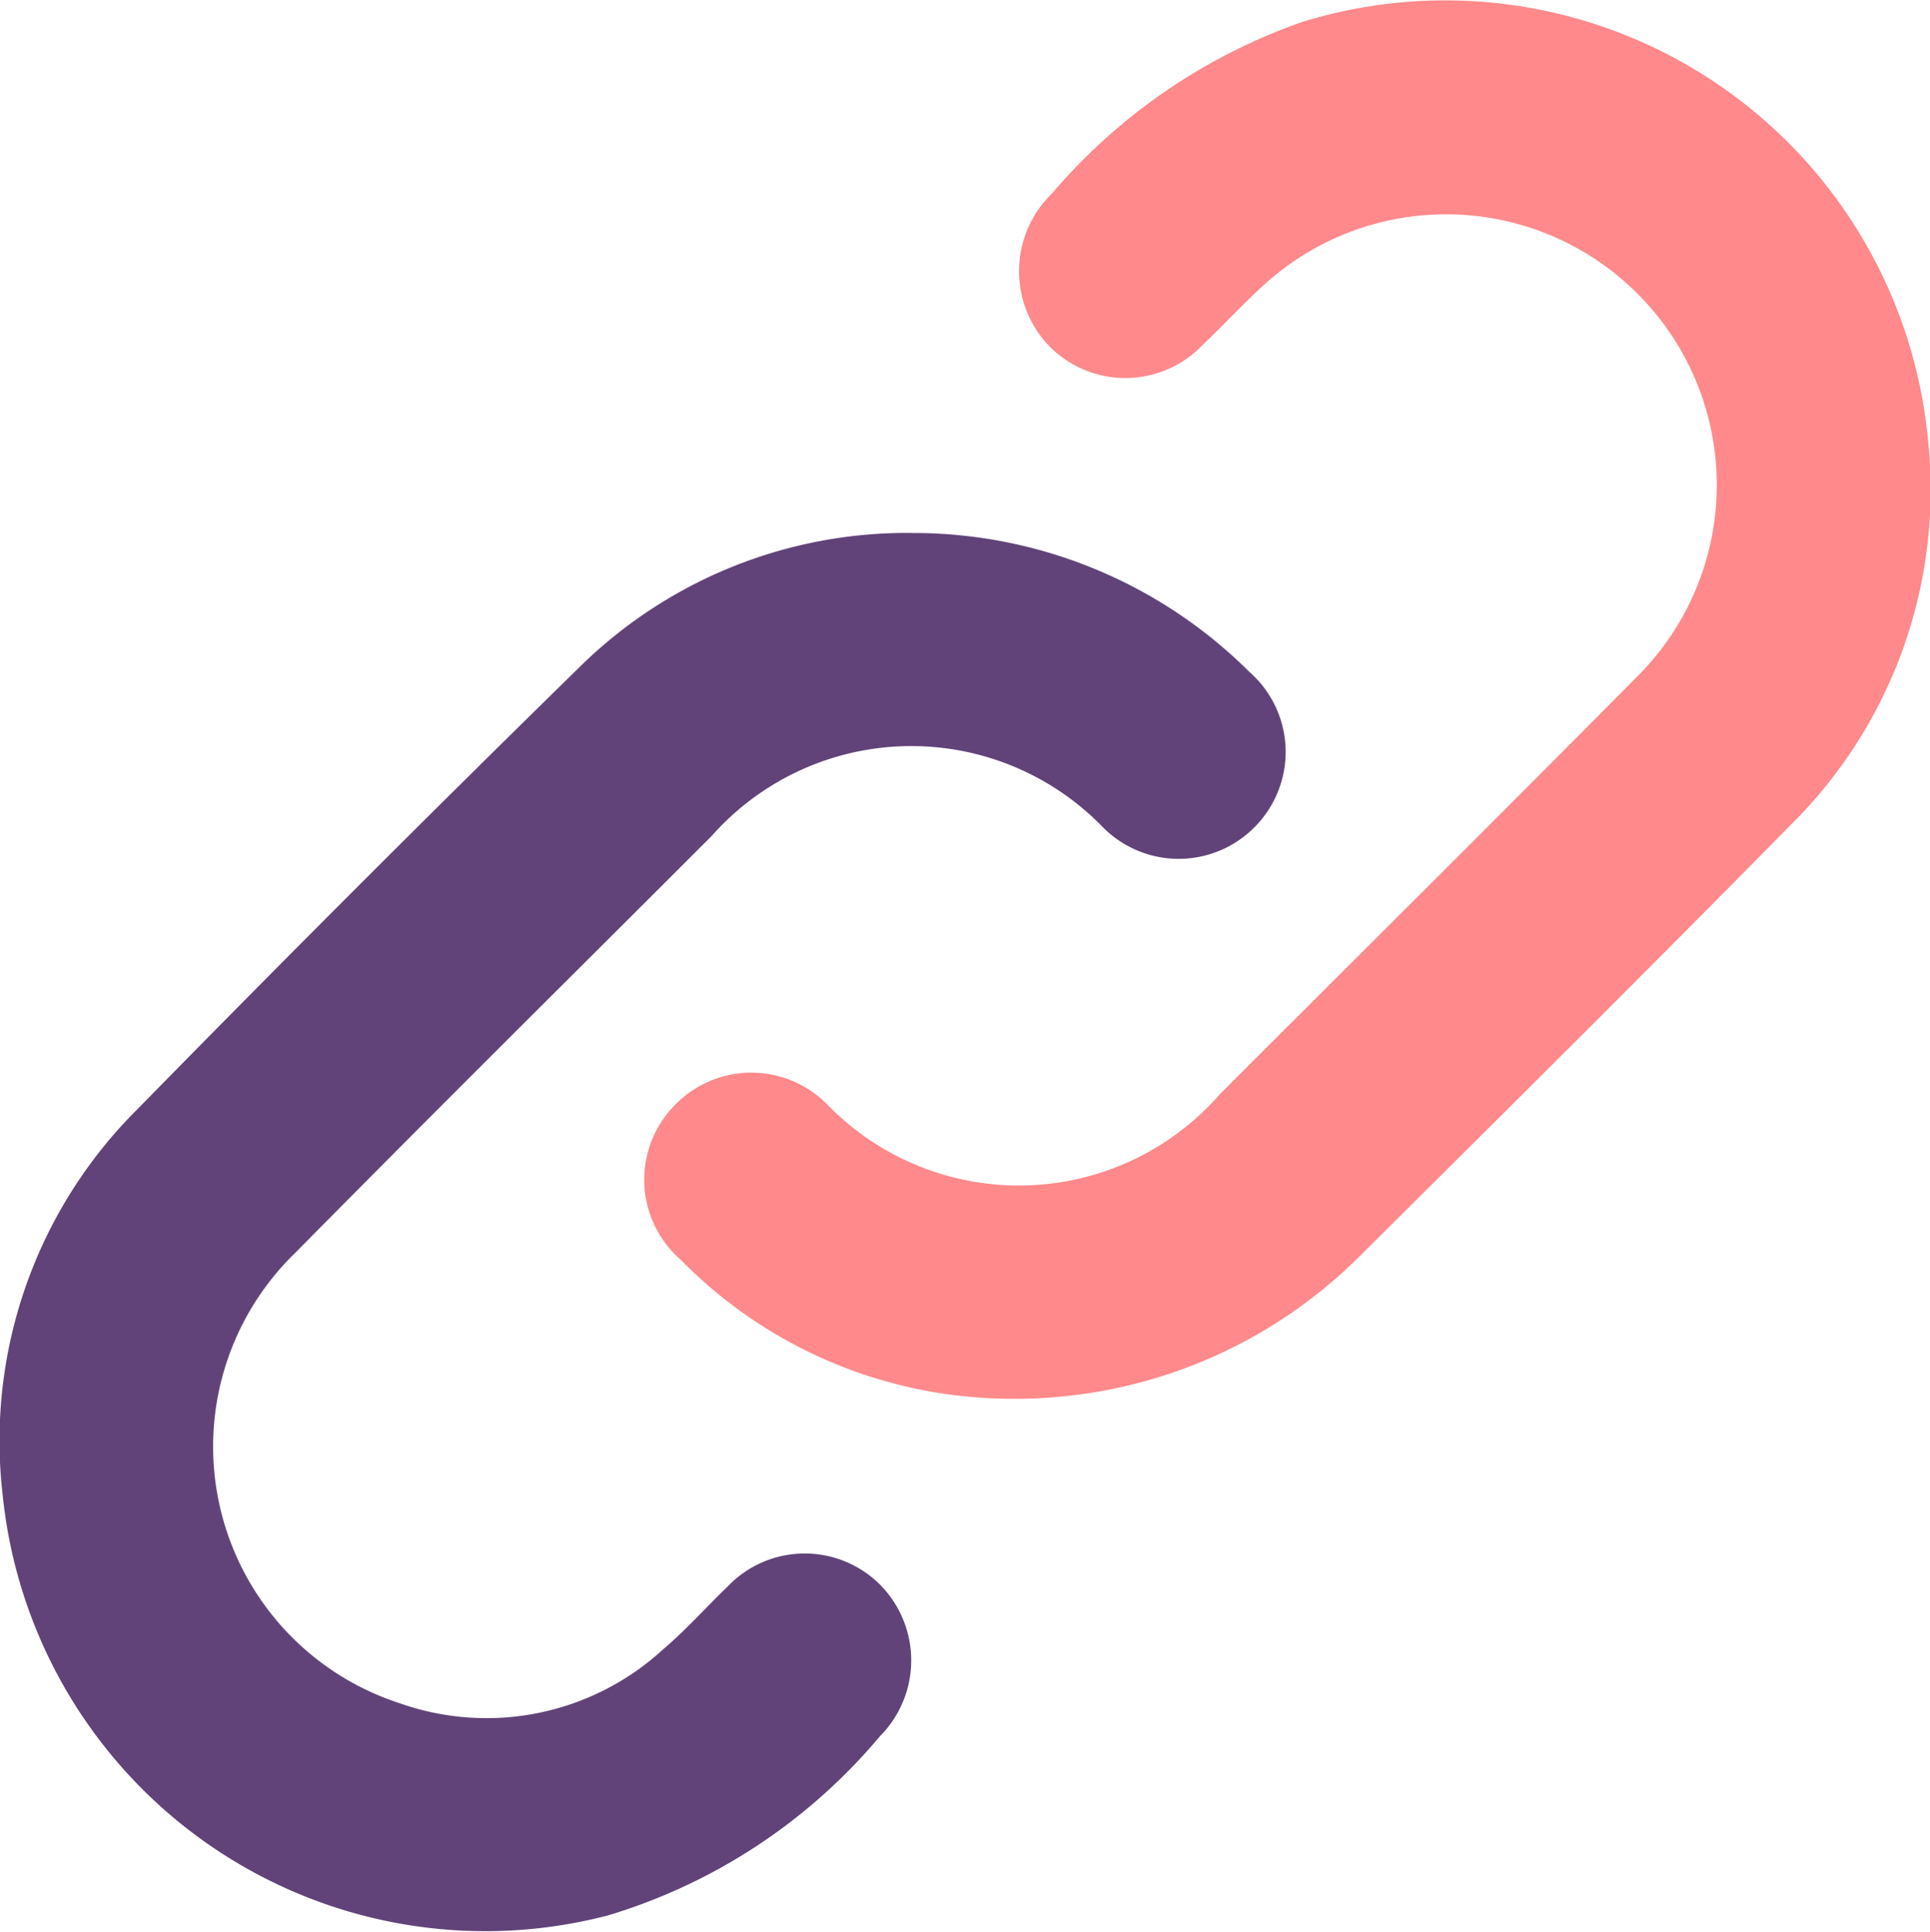 <svg xmlns="http://www.w3.org/2000/svg" width="47.498" height="47.529" viewBox="0 0 47.498 47.529">
  <g id="Group_4332" data-name="Group 4332" transform="translate(66.168 -60.492)">
    <path id="Path_2767" data-name="Path 2767" d="M-47.83,94.9a11.407,11.407,0,0,1-7.76-3.414,2.61,2.61,0,0,1-.146-3.8,2.619,2.619,0,0,1,3.758-.015,6.571,6.571,0,0,0,9.666-.265c3.4-3.4,6.813-6.784,10.195-10.2a6.652,6.652,0,0,0-.259-9.8,6.654,6.654,0,0,0-8.836.075c-.532.481-1.022,1.012-1.541,1.508a2.627,2.627,0,0,1-3.76.025,2.659,2.659,0,0,1,.061-3.761,14.283,14.283,0,0,1,6.173-4.225A11.933,11.933,0,0,1-24.9,71.24a11.6,11.6,0,0,1-3.412,9.59c-3.516,3.573-7.074,7.1-10.632,10.635A12.011,12.011,0,0,1-47.83,94.9Z" transform="translate(6.173 0)" fill="#ff898b"/>
    <path id="Path_2768" data-name="Path 2768" d="M-43.7,68.5a11.719,11.719,0,0,1,8.281,3.419,2.619,2.619,0,0,1,.144,3.8,2.625,2.625,0,0,1-3.76.011,6.564,6.564,0,0,0-9.62.226C-52.07,79.369-55.5,82.765-58.89,86.2a6.636,6.636,0,0,0,2.548,11.09,6.423,6.423,0,0,0,6.5-1.328c.562-.477,1.055-1.035,1.588-1.547a2.622,2.622,0,0,1,3.758-.025,2.647,2.647,0,0,1-.018,3.717,13.983,13.983,0,0,1-6.689,4.406,11.939,11.939,0,0,1-14.9-10.35,11.5,11.5,0,0,1,3.331-9.5q5.369-5.48,10.853-10.85A11.466,11.466,0,0,1-43.7,68.5Z" transform="translate(0 5.106)" fill="#614379"/>
  </g>
</svg>
